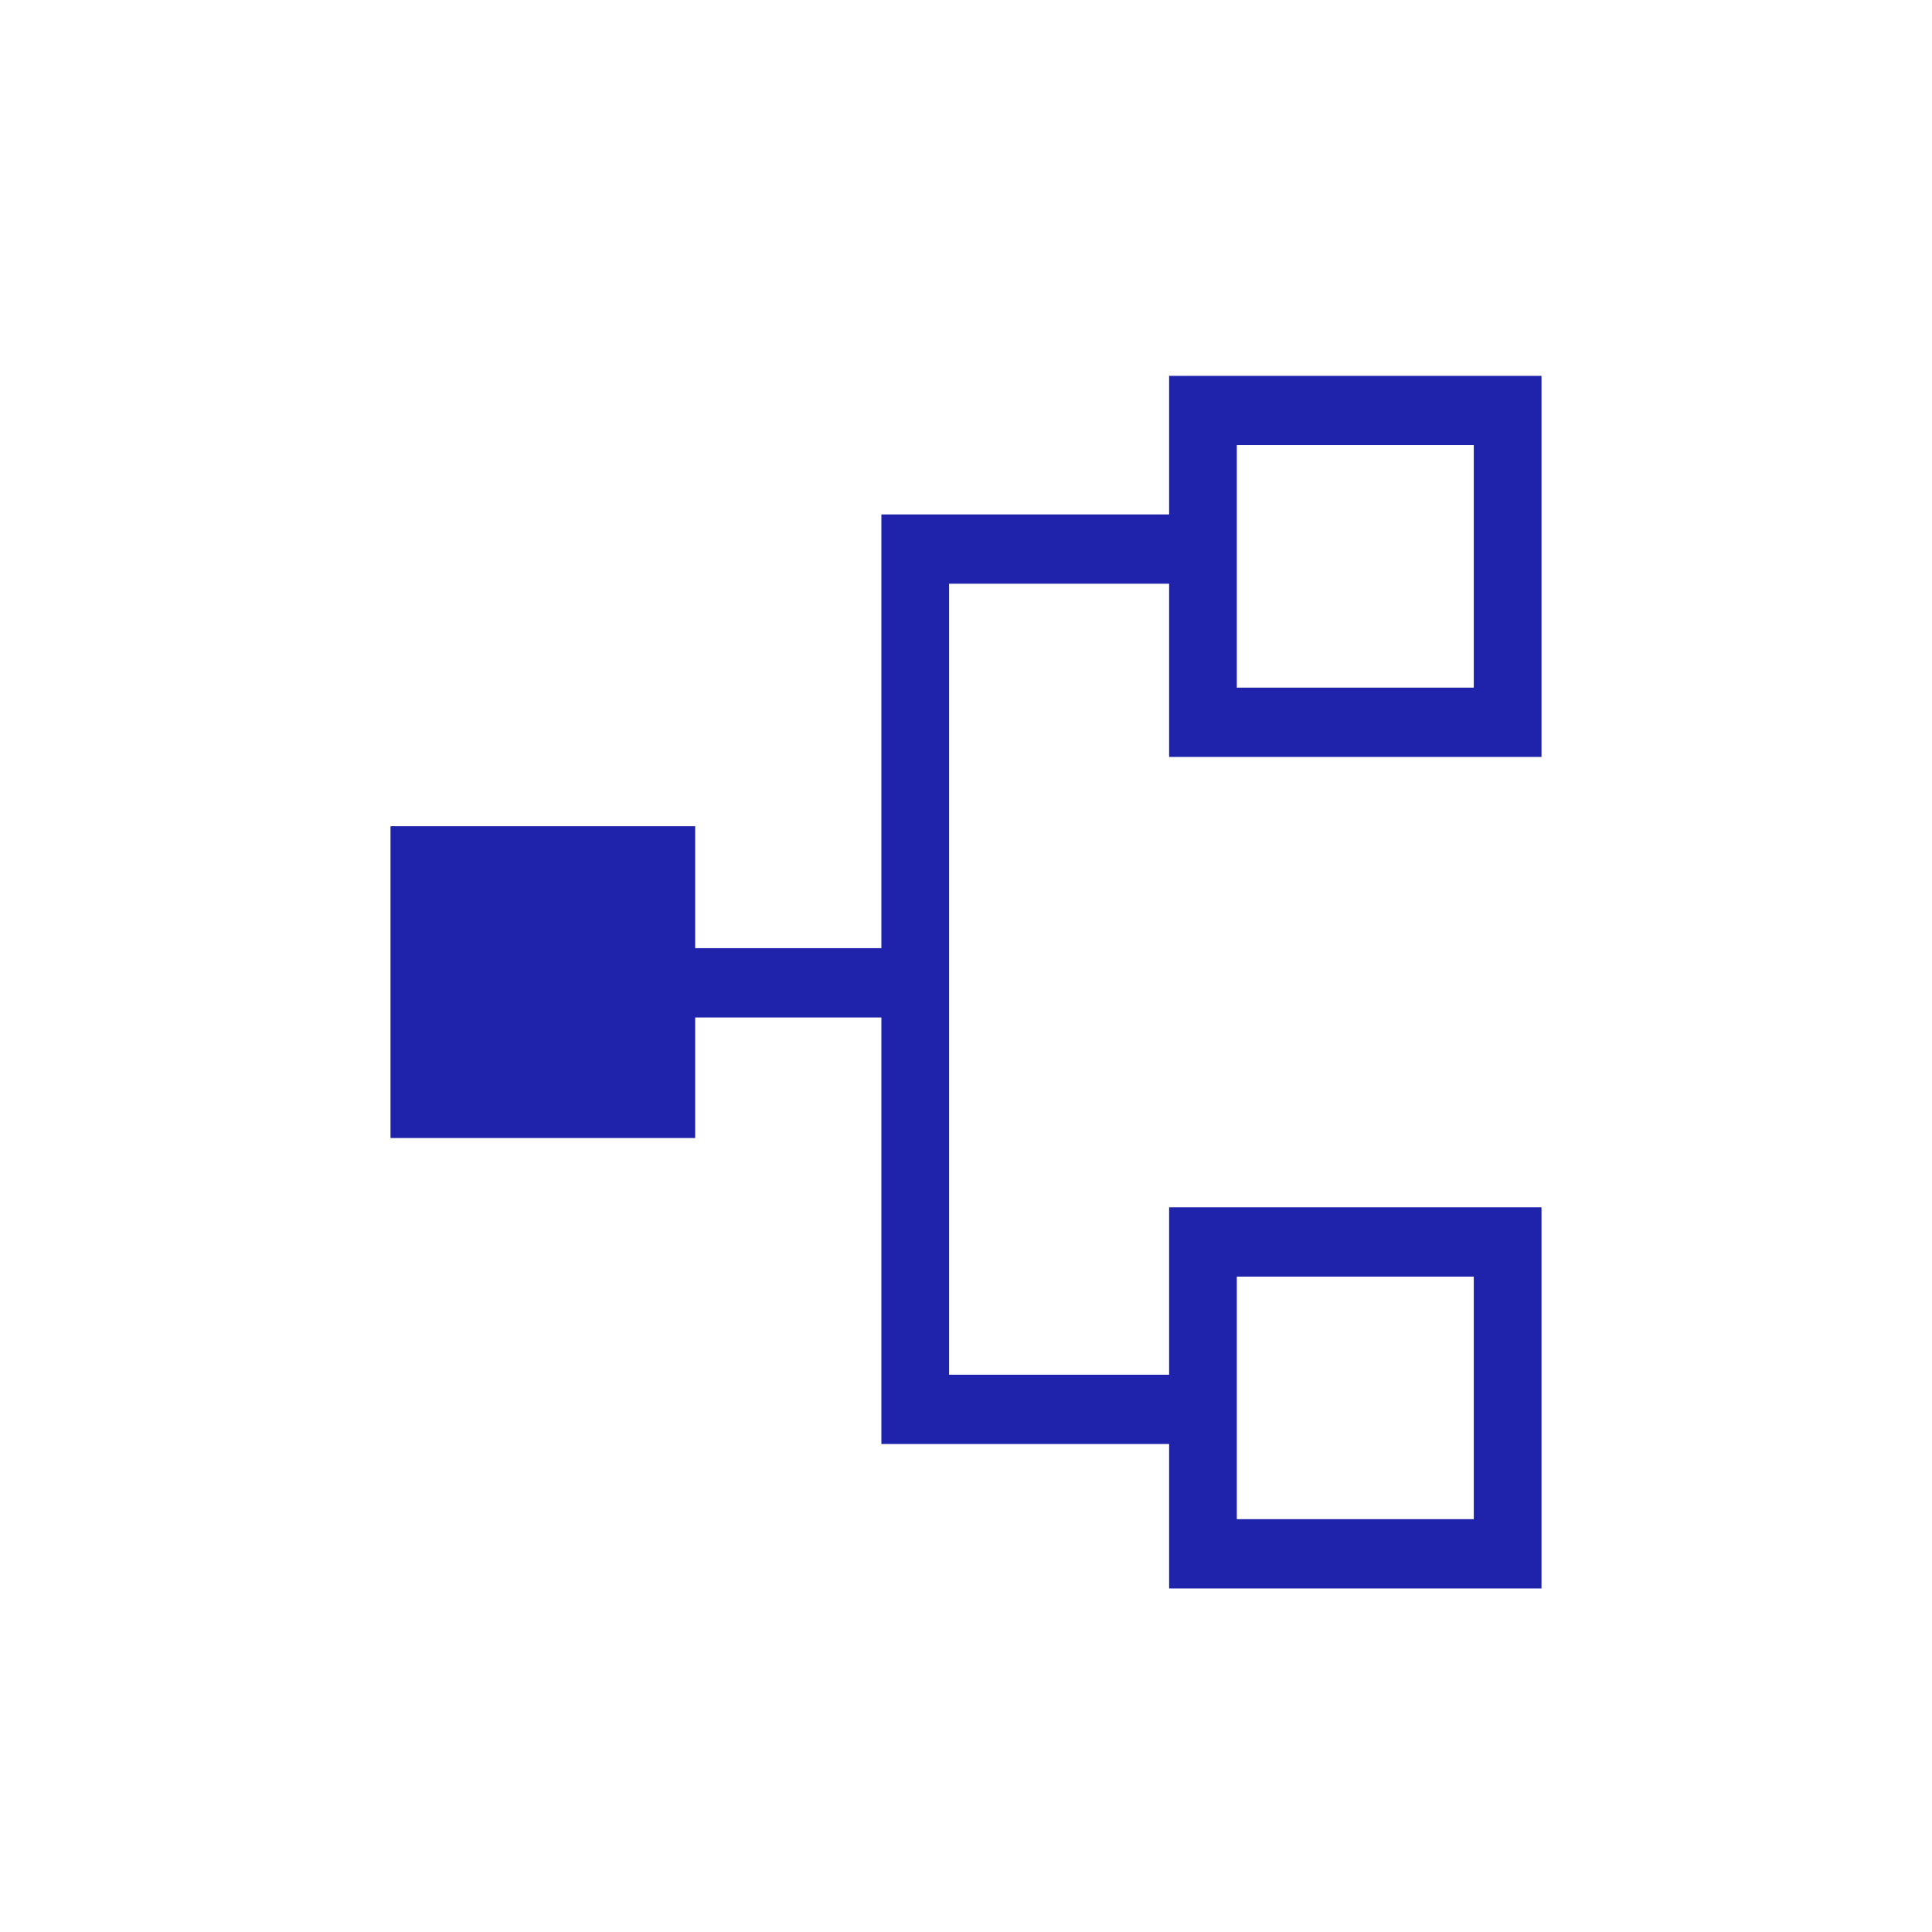<svg width="800" height="800" viewBox="0 0 800 800" fill="none" xmlns="http://www.w3.org/2000/svg">
<rect width="800" height="800" fill="none"/>
<g clip-path="url(#clip0_1718_2684)">
<path d="M638.299 313.431V155.619H484.106V213.005H364.957V392.623H287.861V342.124H161.703V471.242H287.861V421.316H364.957V597.922H484.106V657.747H638.299V499.935H484.106V569.229H392.992V241.698H484.106V313.431H638.299ZM512.141 528.628H610.264V629.054H512.141V528.628ZM512.141 184.312H610.264V284.738H512.141V184.312Z" fill="#1F22AA"/>
</g>
<defs>
<clipPath id="clip0_1718_2684">
<rect width="476.596" height="502.128" fill="white" transform="translate(161.703 155.619)"/>
</clipPath>
</defs>
</svg>
